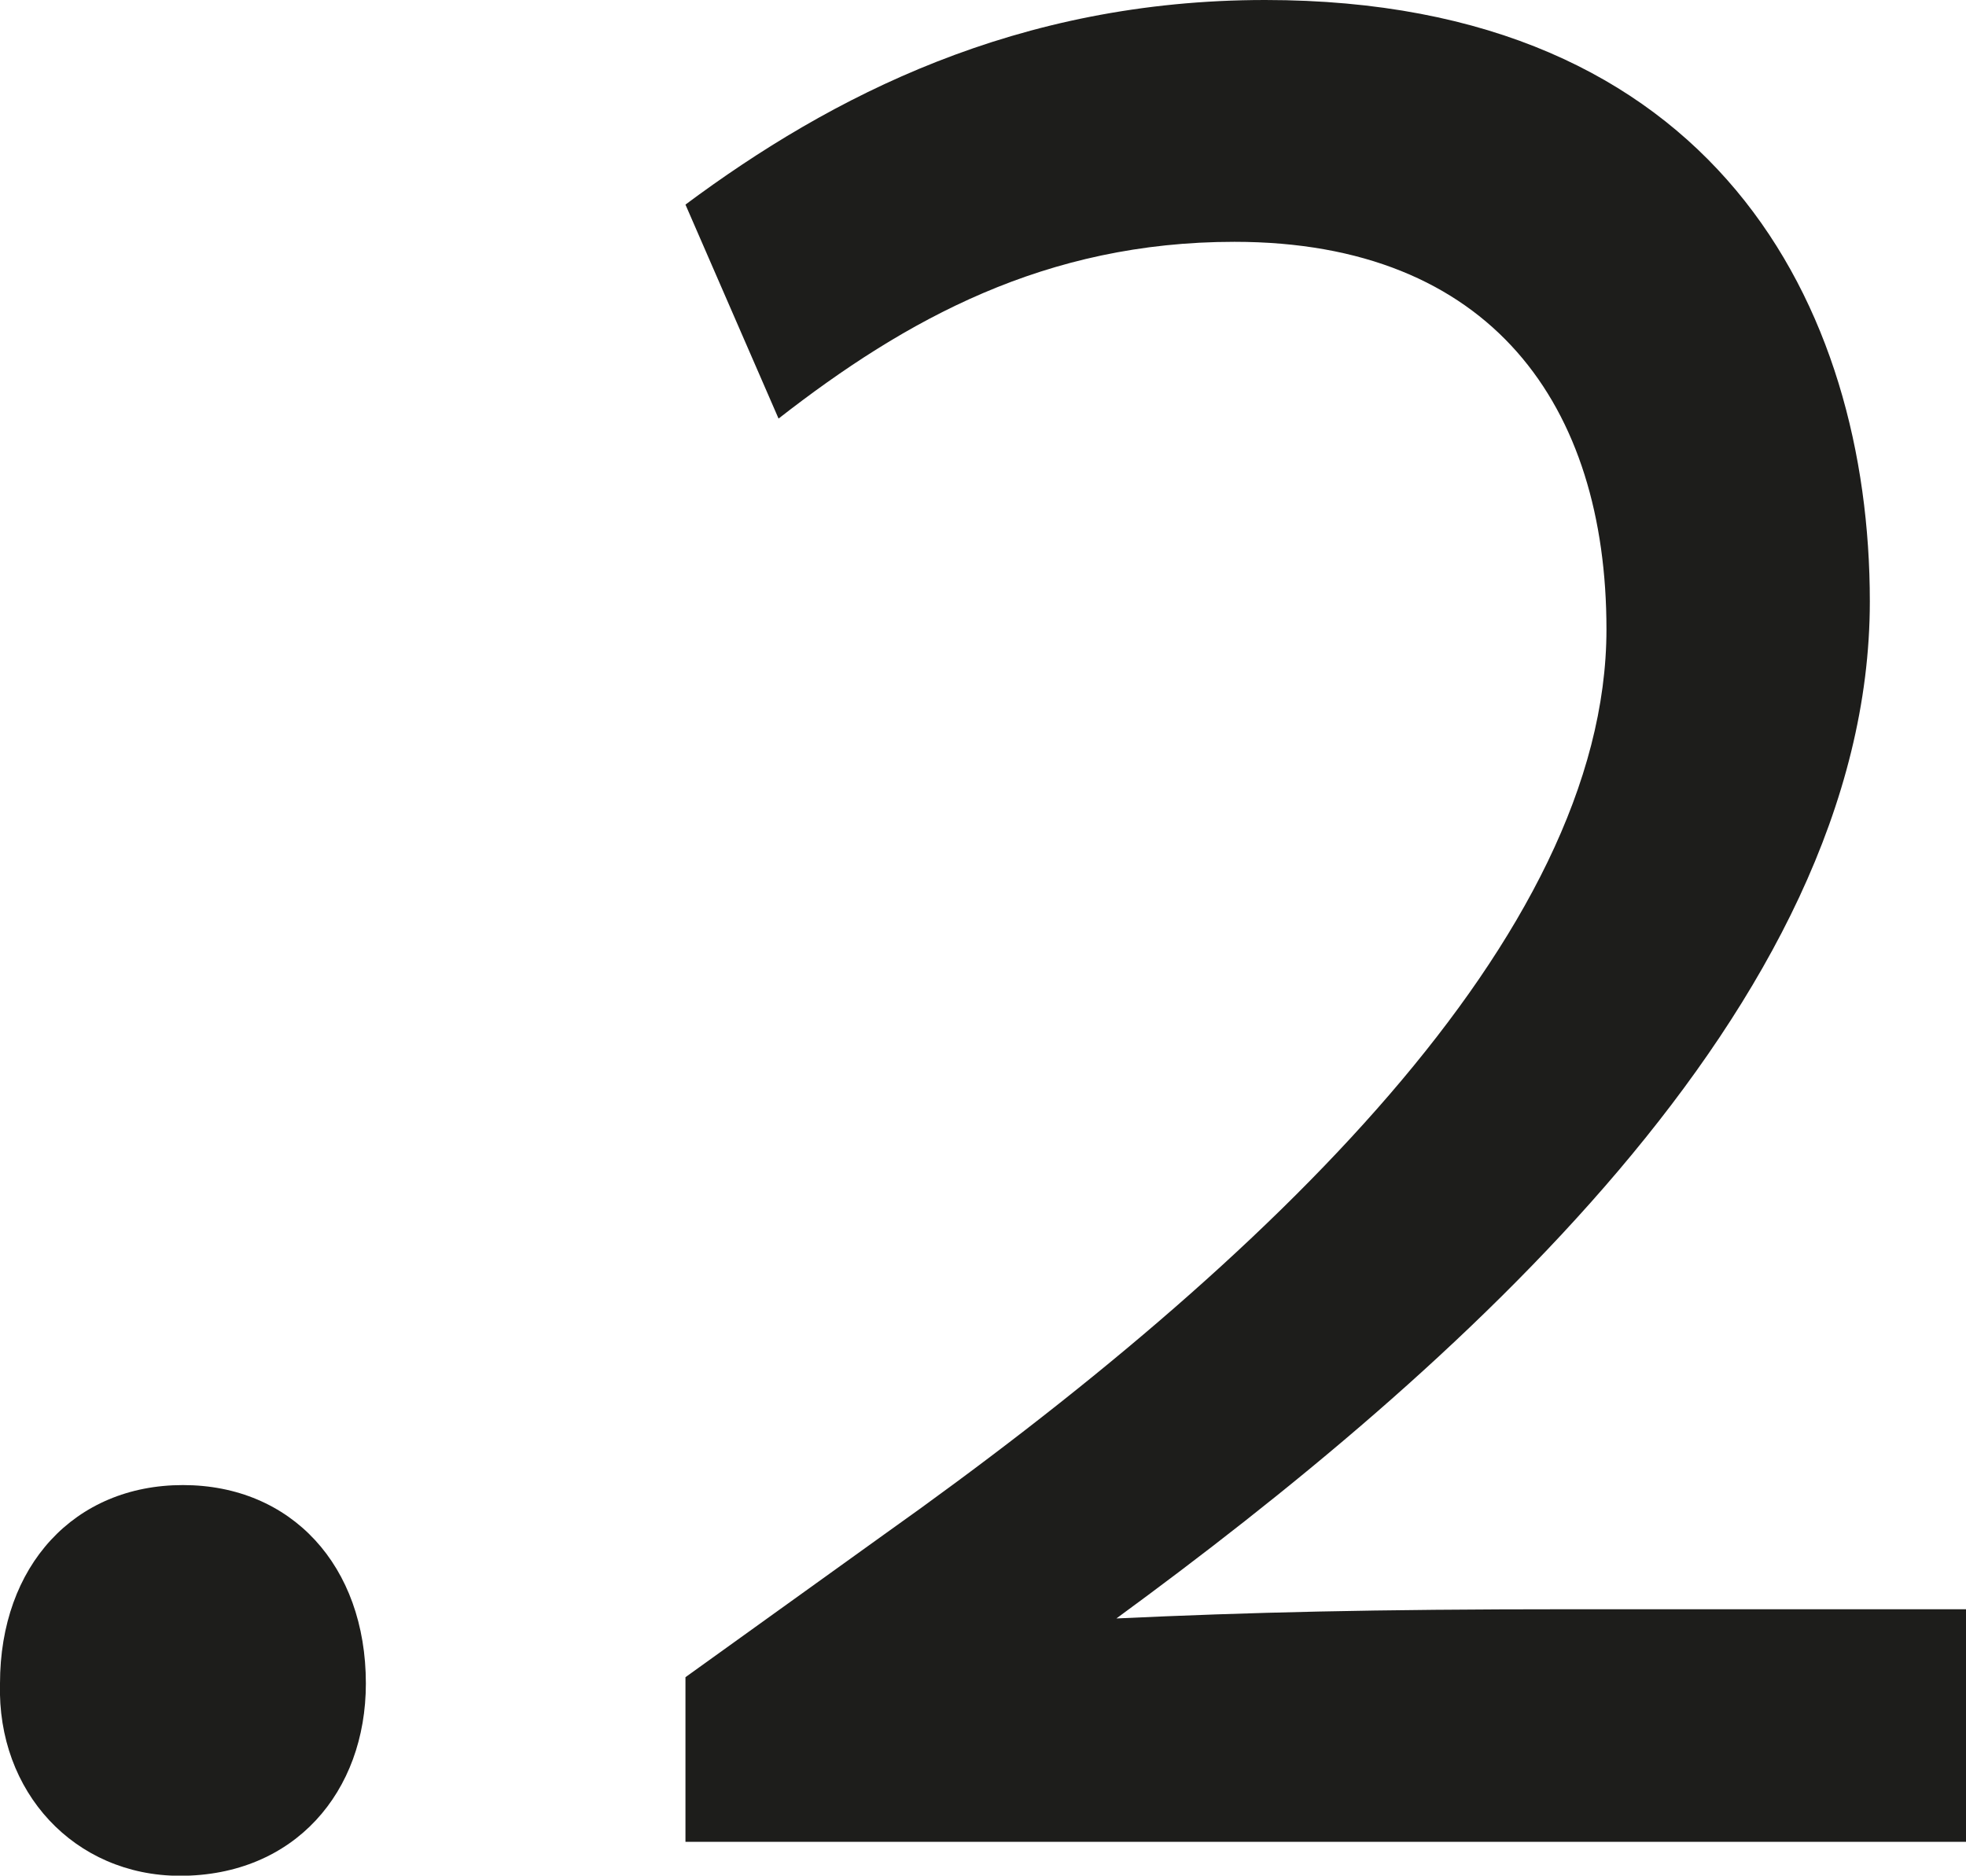 <svg xmlns="http://www.w3.org/2000/svg" id="uuid-2d6c472b-c20c-40ad-8b39-dcf735676358" viewBox="0 0 108.76 103.78"><path d="M0,93.15c0-6.52,4.12-10.98,10.12-10.98s10.12,4.46,10.12,10.98c0,6-3.95,10.64-10.29,10.64C4.12,103.78-.17,99.15,0,93.15Z" style="fill:#1d1d1b;"></path><path d="M37.92,92.8l10.98-7.89c21.27-15.1,39.97-33.11,39.97-50.09,0-12.35-6.35-21.44-20.58-21.44-10.46,0-18.18,4.29-25.22,9.78l-5.15-11.84C45.98,5.32,56.27,0,69.99,0c24.87,0,33.45,16.98,33.45,33.28,0,22.47-23.16,42.71-41.68,56.27,7.38-.34,14.07-.51,25.22-.51h21.79v12.87H37.92v-9.09Z" style="fill:#1d1d1b;"></path></svg>